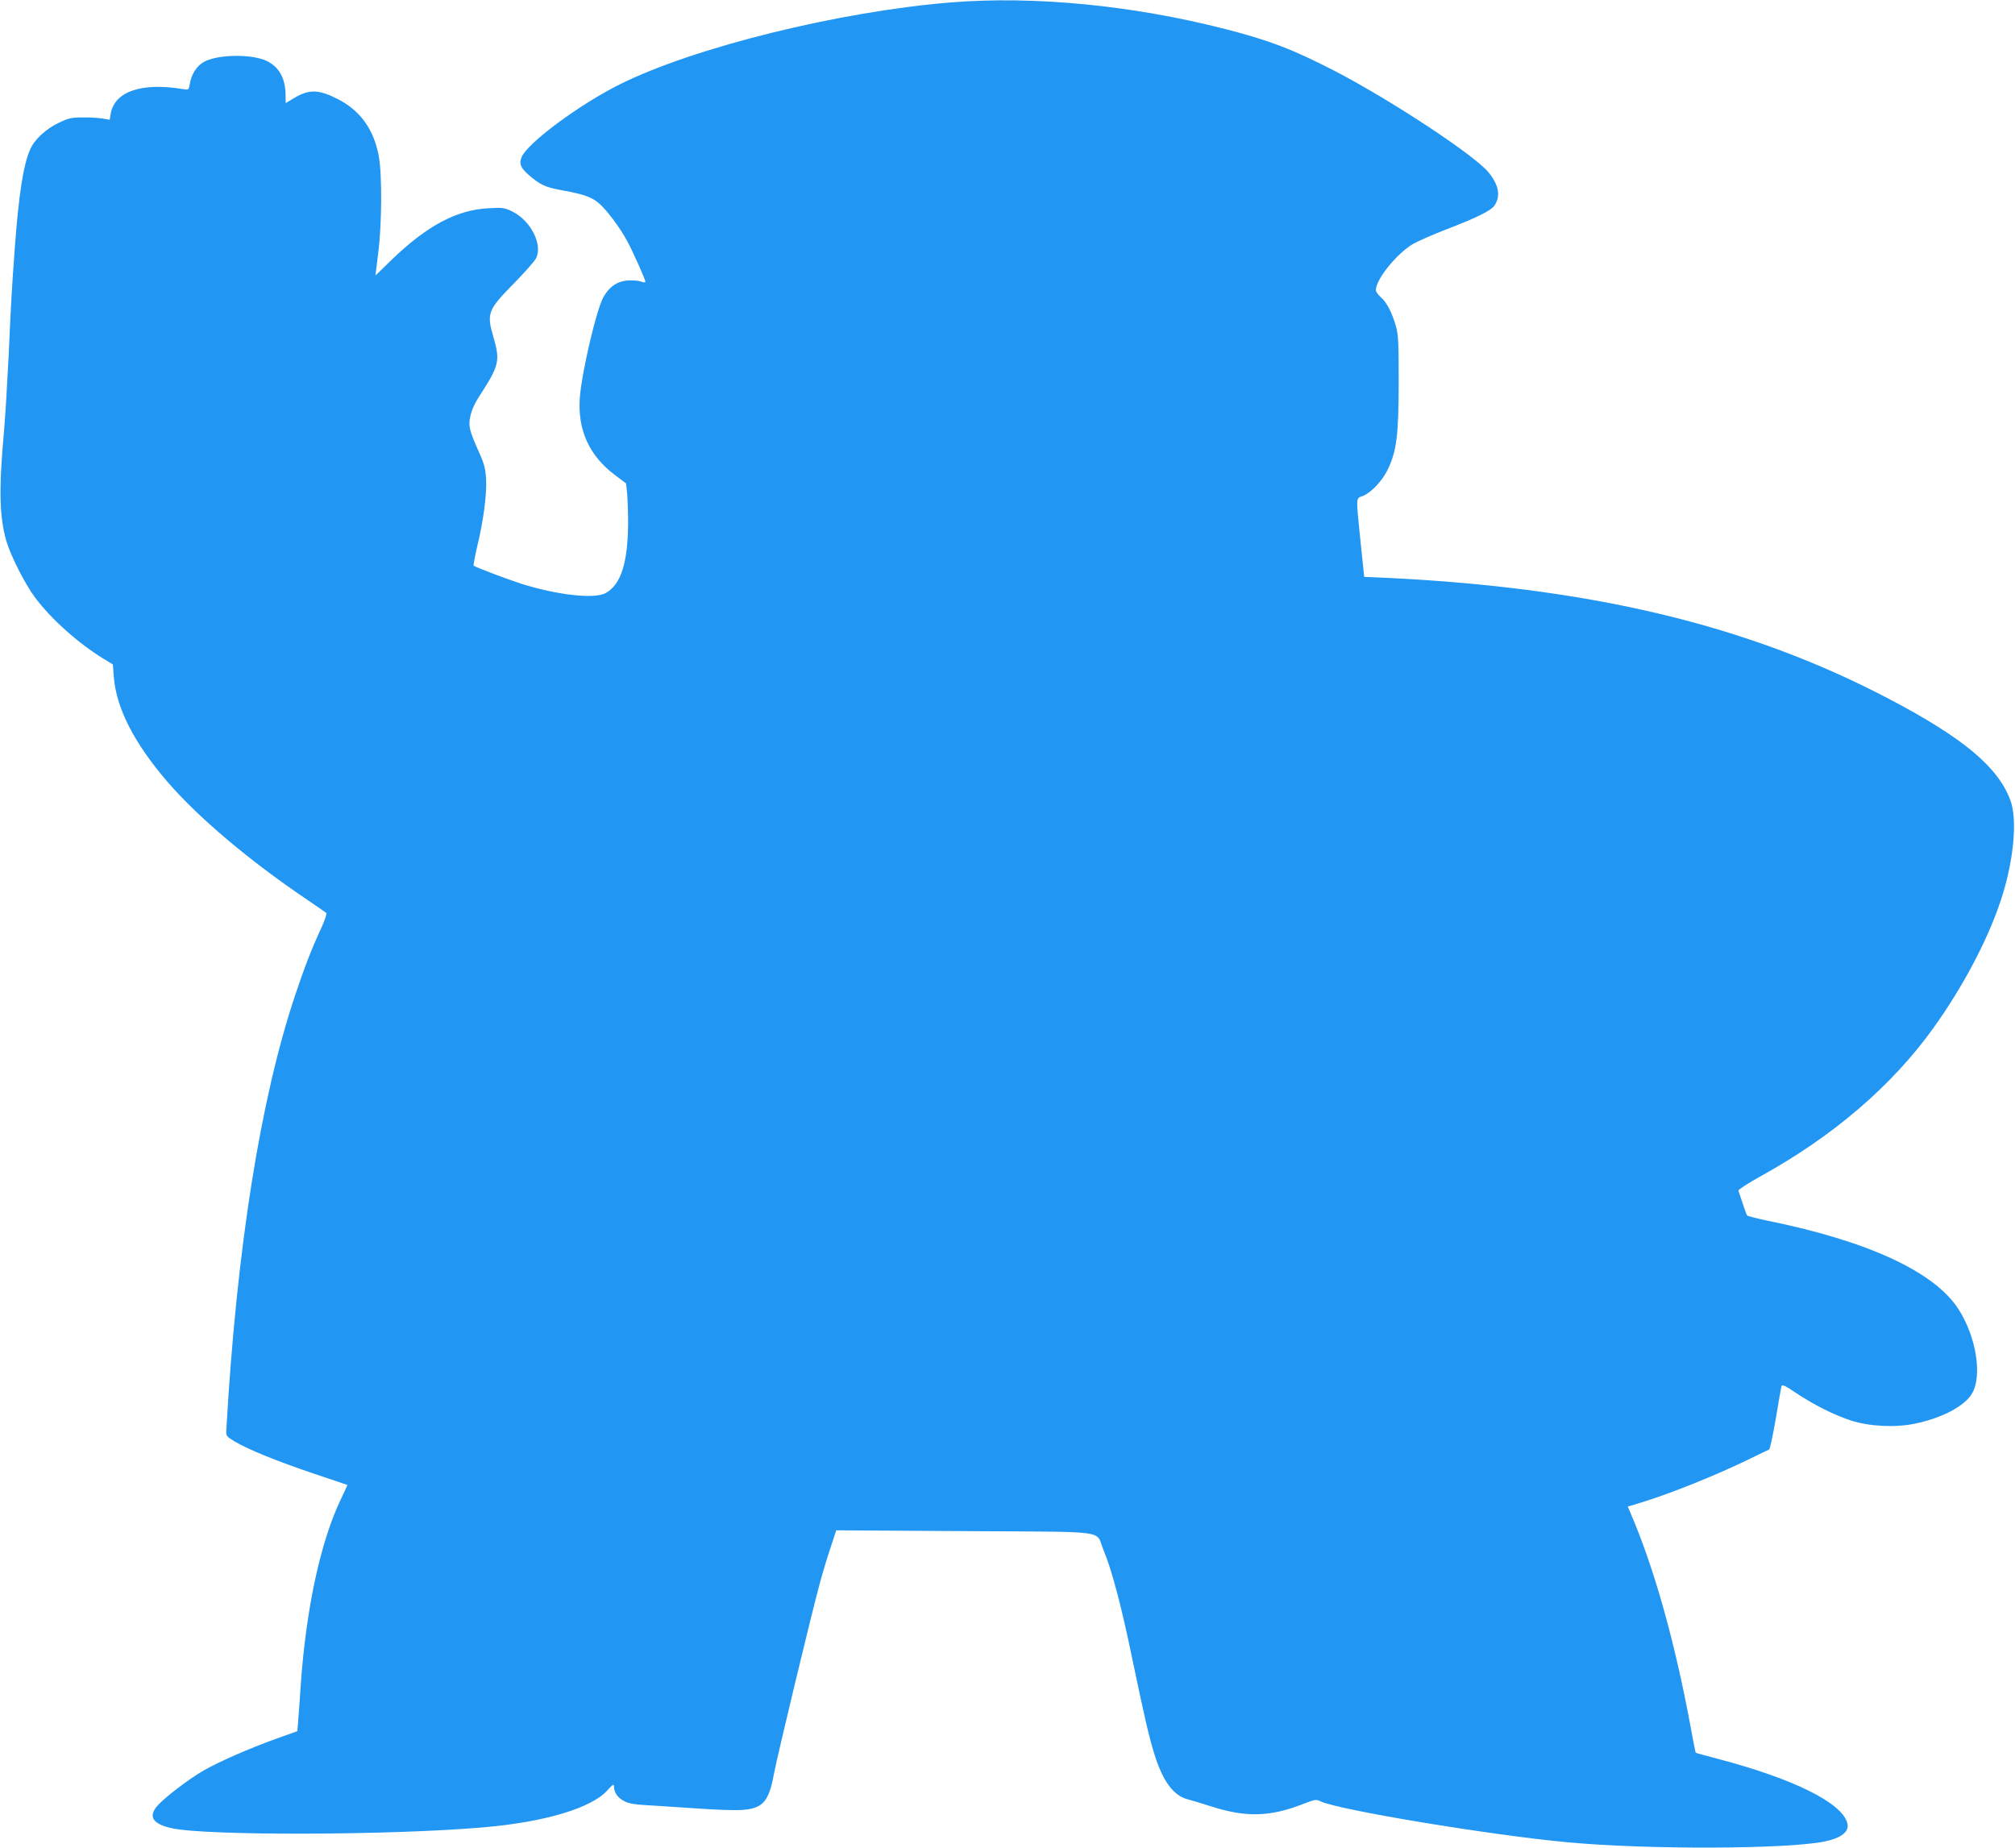 <?xml version="1.0" standalone="no"?>
<!DOCTYPE svg PUBLIC "-//W3C//DTD SVG 20010904//EN"
 "http://www.w3.org/TR/2001/REC-SVG-20010904/DTD/svg10.dtd">
<svg version="1.0" xmlns="http://www.w3.org/2000/svg"
 width="1280pt" height="1174pt" viewBox="0 0 1280 1174"
 preserveAspectRatio="xMidYMid meet">
<g transform="translate(0,1174) scale(0.1,-0.1)"
fill="#2196f3" stroke="none">
<path d="M6045 11725 c-711 -57 -1638 -286 -2110 -522 -256 -128 -583 -371
-621 -460 -18 -41 -7 -69 41 -111 76 -67 109 -82 221 -102 136 -25 187 -43
235 -87 49 -45 127 -149 173 -234 36 -66 116 -245 116 -260 0 -5 -14 -3 -31 3
-16 6 -54 8 -84 6 -64 -5 -112 -38 -150 -102 -45 -76 -140 -482 -152 -645 -14
-204 61 -368 225 -490 l69 -52 7 -67 c3 -37 6 -119 6 -182 -1 -254 -45 -394
-143 -448 -72 -39 -310 -12 -537 60 -81 26 -281 101 -301 114 -3 2 7 56 22
121 39 159 62 331 57 428 -4 65 -11 96 -42 165 -66 148 -72 173 -58 237 8 38
29 84 64 137 118 183 126 215 83 362 -45 154 -37 174 129 343 68 69 131 141
141 160 44 87 -33 239 -150 297 -52 25 -62 26 -153 21 -204 -11 -392 -112
-621 -334 -52 -51 -95 -93 -96 -93 0 0 8 62 17 138 24 182 26 503 4 621 -32
171 -119 291 -265 364 -119 60 -179 60 -273 4 l-53 -32 -1 55 c-2 103 -40 172
-116 211 -92 47 -314 45 -402 -4 -46 -25 -81 -79 -90 -140 -7 -39 -7 -39 -44
-33 -263 44 -436 -16 -459 -158 l-6 -37 -46 8 c-25 4 -82 8 -126 7 -68 0 -91
-5 -145 -31 -87 -40 -162 -109 -189 -174 -43 -98 -71 -281 -96 -610 -21 -291
-24 -337 -40 -699 -9 -179 -22 -397 -30 -485 -33 -365 -29 -534 15 -691 27
-93 118 -273 182 -359 102 -137 273 -290 434 -389 l61 -37 6 -80 c16 -198 128
-418 341 -666 195 -226 516 -498 886 -748 63 -43 119 -81 123 -85 4 -4 -8 -42
-28 -86 -68 -148 -107 -249 -171 -439 -220 -659 -371 -1610 -436 -2754 -3 -44
-2 -45 52 -78 83 -50 269 -126 504 -205 116 -39 212 -71 213 -72 0 -1 -18 -41
-42 -91 -129 -269 -221 -695 -255 -1185 -6 -91 -13 -193 -16 -226 l-5 -62
-132 -47 c-177 -64 -364 -146 -462 -202 -89 -51 -229 -157 -287 -216 -70 -73
-44 -123 81 -151 213 -49 1394 -46 1981 5 389 33 690 123 789 236 34 37 41 42
41 25 0 -39 24 -73 64 -94 33 -17 70 -23 191 -29 83 -5 220 -14 305 -20 85 -6
194 -10 241 -8 141 6 182 49 214 223 20 110 242 1033 291 1211 19 72 51 178
71 236 l35 107 816 -5 c938 -6 828 9 881 -118 53 -126 116 -363 184 -695 78
-373 106 -495 142 -610 52 -166 120 -257 207 -280 24 -6 92 -27 152 -46 222
-71 374 -67 588 17 70 27 80 29 105 16 107 -54 1084 -216 1573 -261 504 -47
1388 -44 1630 5 107 22 159 63 145 116 -32 129 -342 283 -822 409 -76 20 -139
37 -141 39 -2 1 -16 74 -32 161 -101 546 -232 1013 -384 1366 l-16 37 87 26
c189 58 482 176 692 279 60 30 114 55 119 57 5 2 24 90 42 194 17 105 34 198
36 207 4 15 20 8 94 -42 114 -76 242 -140 350 -175 115 -37 279 -45 401 -20
173 35 318 111 366 192 67 115 26 364 -88 539 -153 235 -574 430 -1211 559
-67 14 -125 29 -129 33 -4 4 -17 39 -29 77 -13 39 -25 75 -27 81 -2 6 62 48
144 93 461 255 834 576 1096 942 182 254 338 547 421 792 86 250 114 524 67
652 -77 210 -297 395 -760 639 -912 481 -1931 722 -3291 779 l-54 2 -23 220
c-30 296 -31 278 14 294 50 19 122 94 157 165 58 120 70 217 71 551 0 261 -2
308 -18 364 -25 86 -59 153 -97 184 -16 14 -30 34 -30 44 0 68 130 229 234
292 31 18 130 62 222 97 189 73 277 117 298 149 40 61 27 130 -39 211 -90 109
-615 455 -970 640 -267 138 -419 197 -700 269 -587 151 -1213 212 -1740 170z"/>
</g>
</svg>
